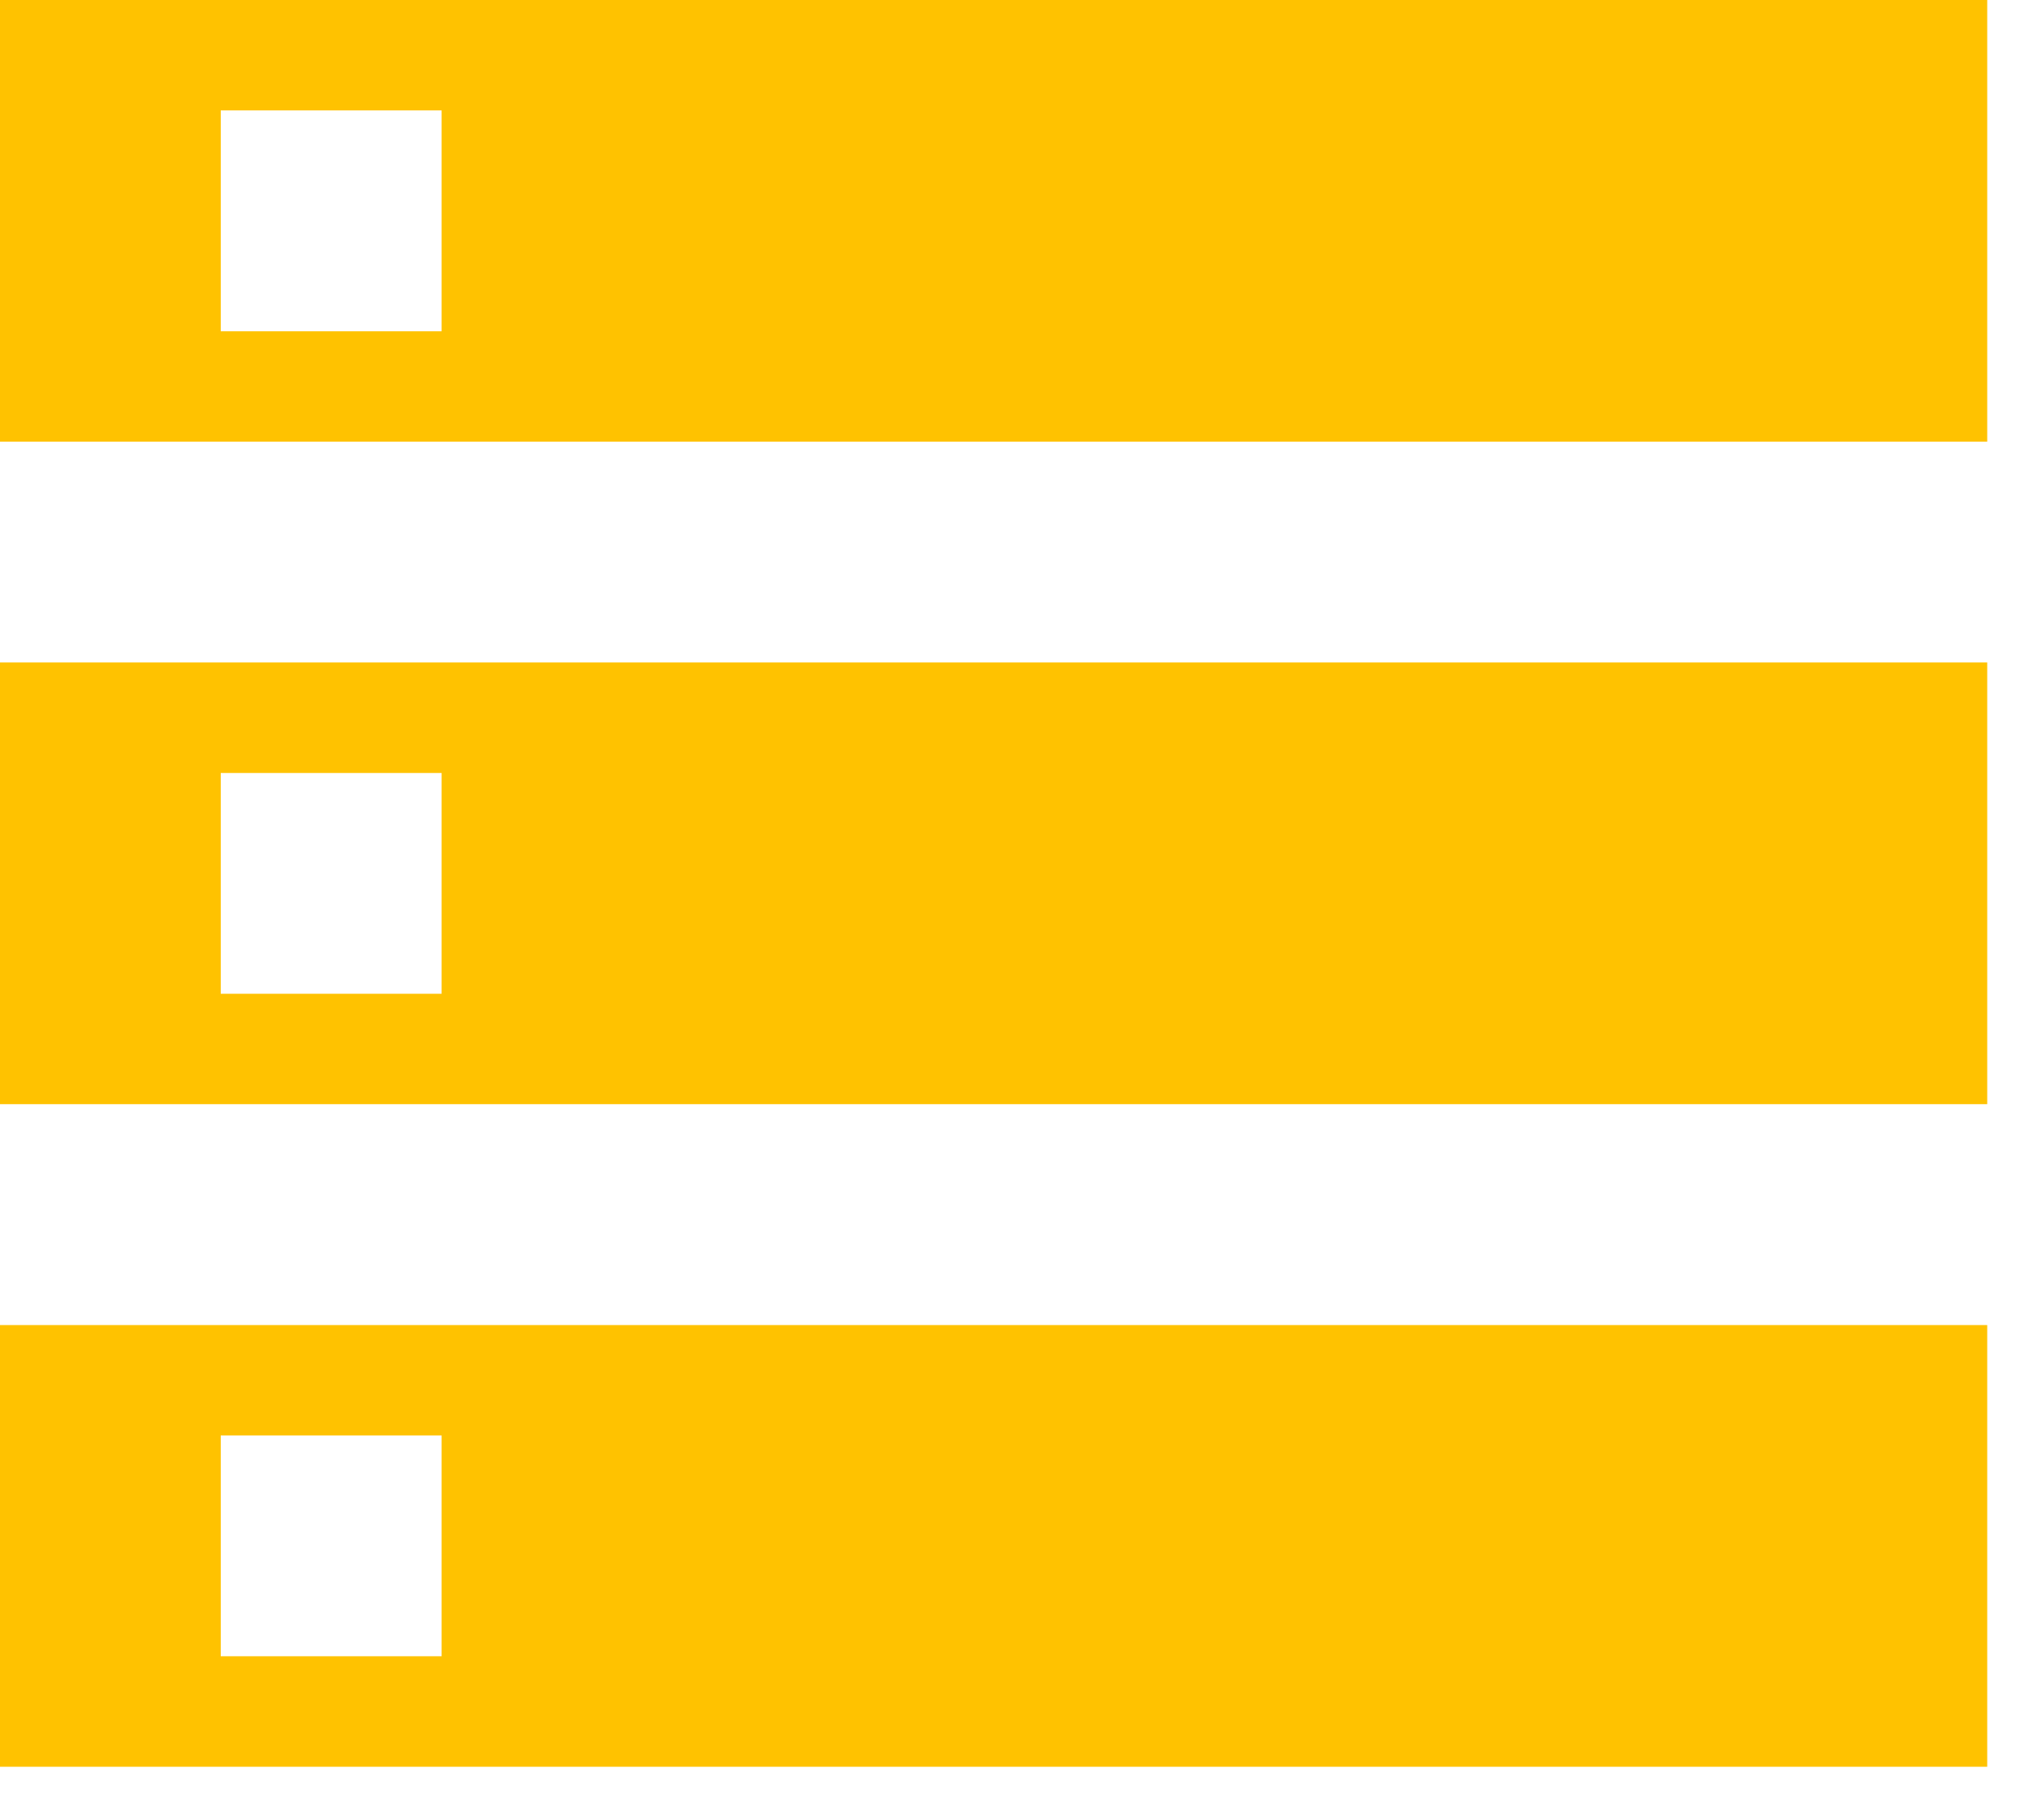 <svg width="18" height="16" viewBox="0 0 18 16" fill="none" xmlns="http://www.w3.org/2000/svg">
<path d="M0 15.556V11.667H17.5V15.556H0ZM1.944 14.583H3.889V12.639H1.944V14.583ZM0 3.889V-1.33514e-05H17.5V3.889H0ZM1.944 2.917H3.889V0.972H1.944V2.917ZM0 9.722V5.833H17.5V9.722H0ZM1.944 8.75H3.889V6.806H1.944V8.75Z" fill="#FFC200"/>
</svg>
